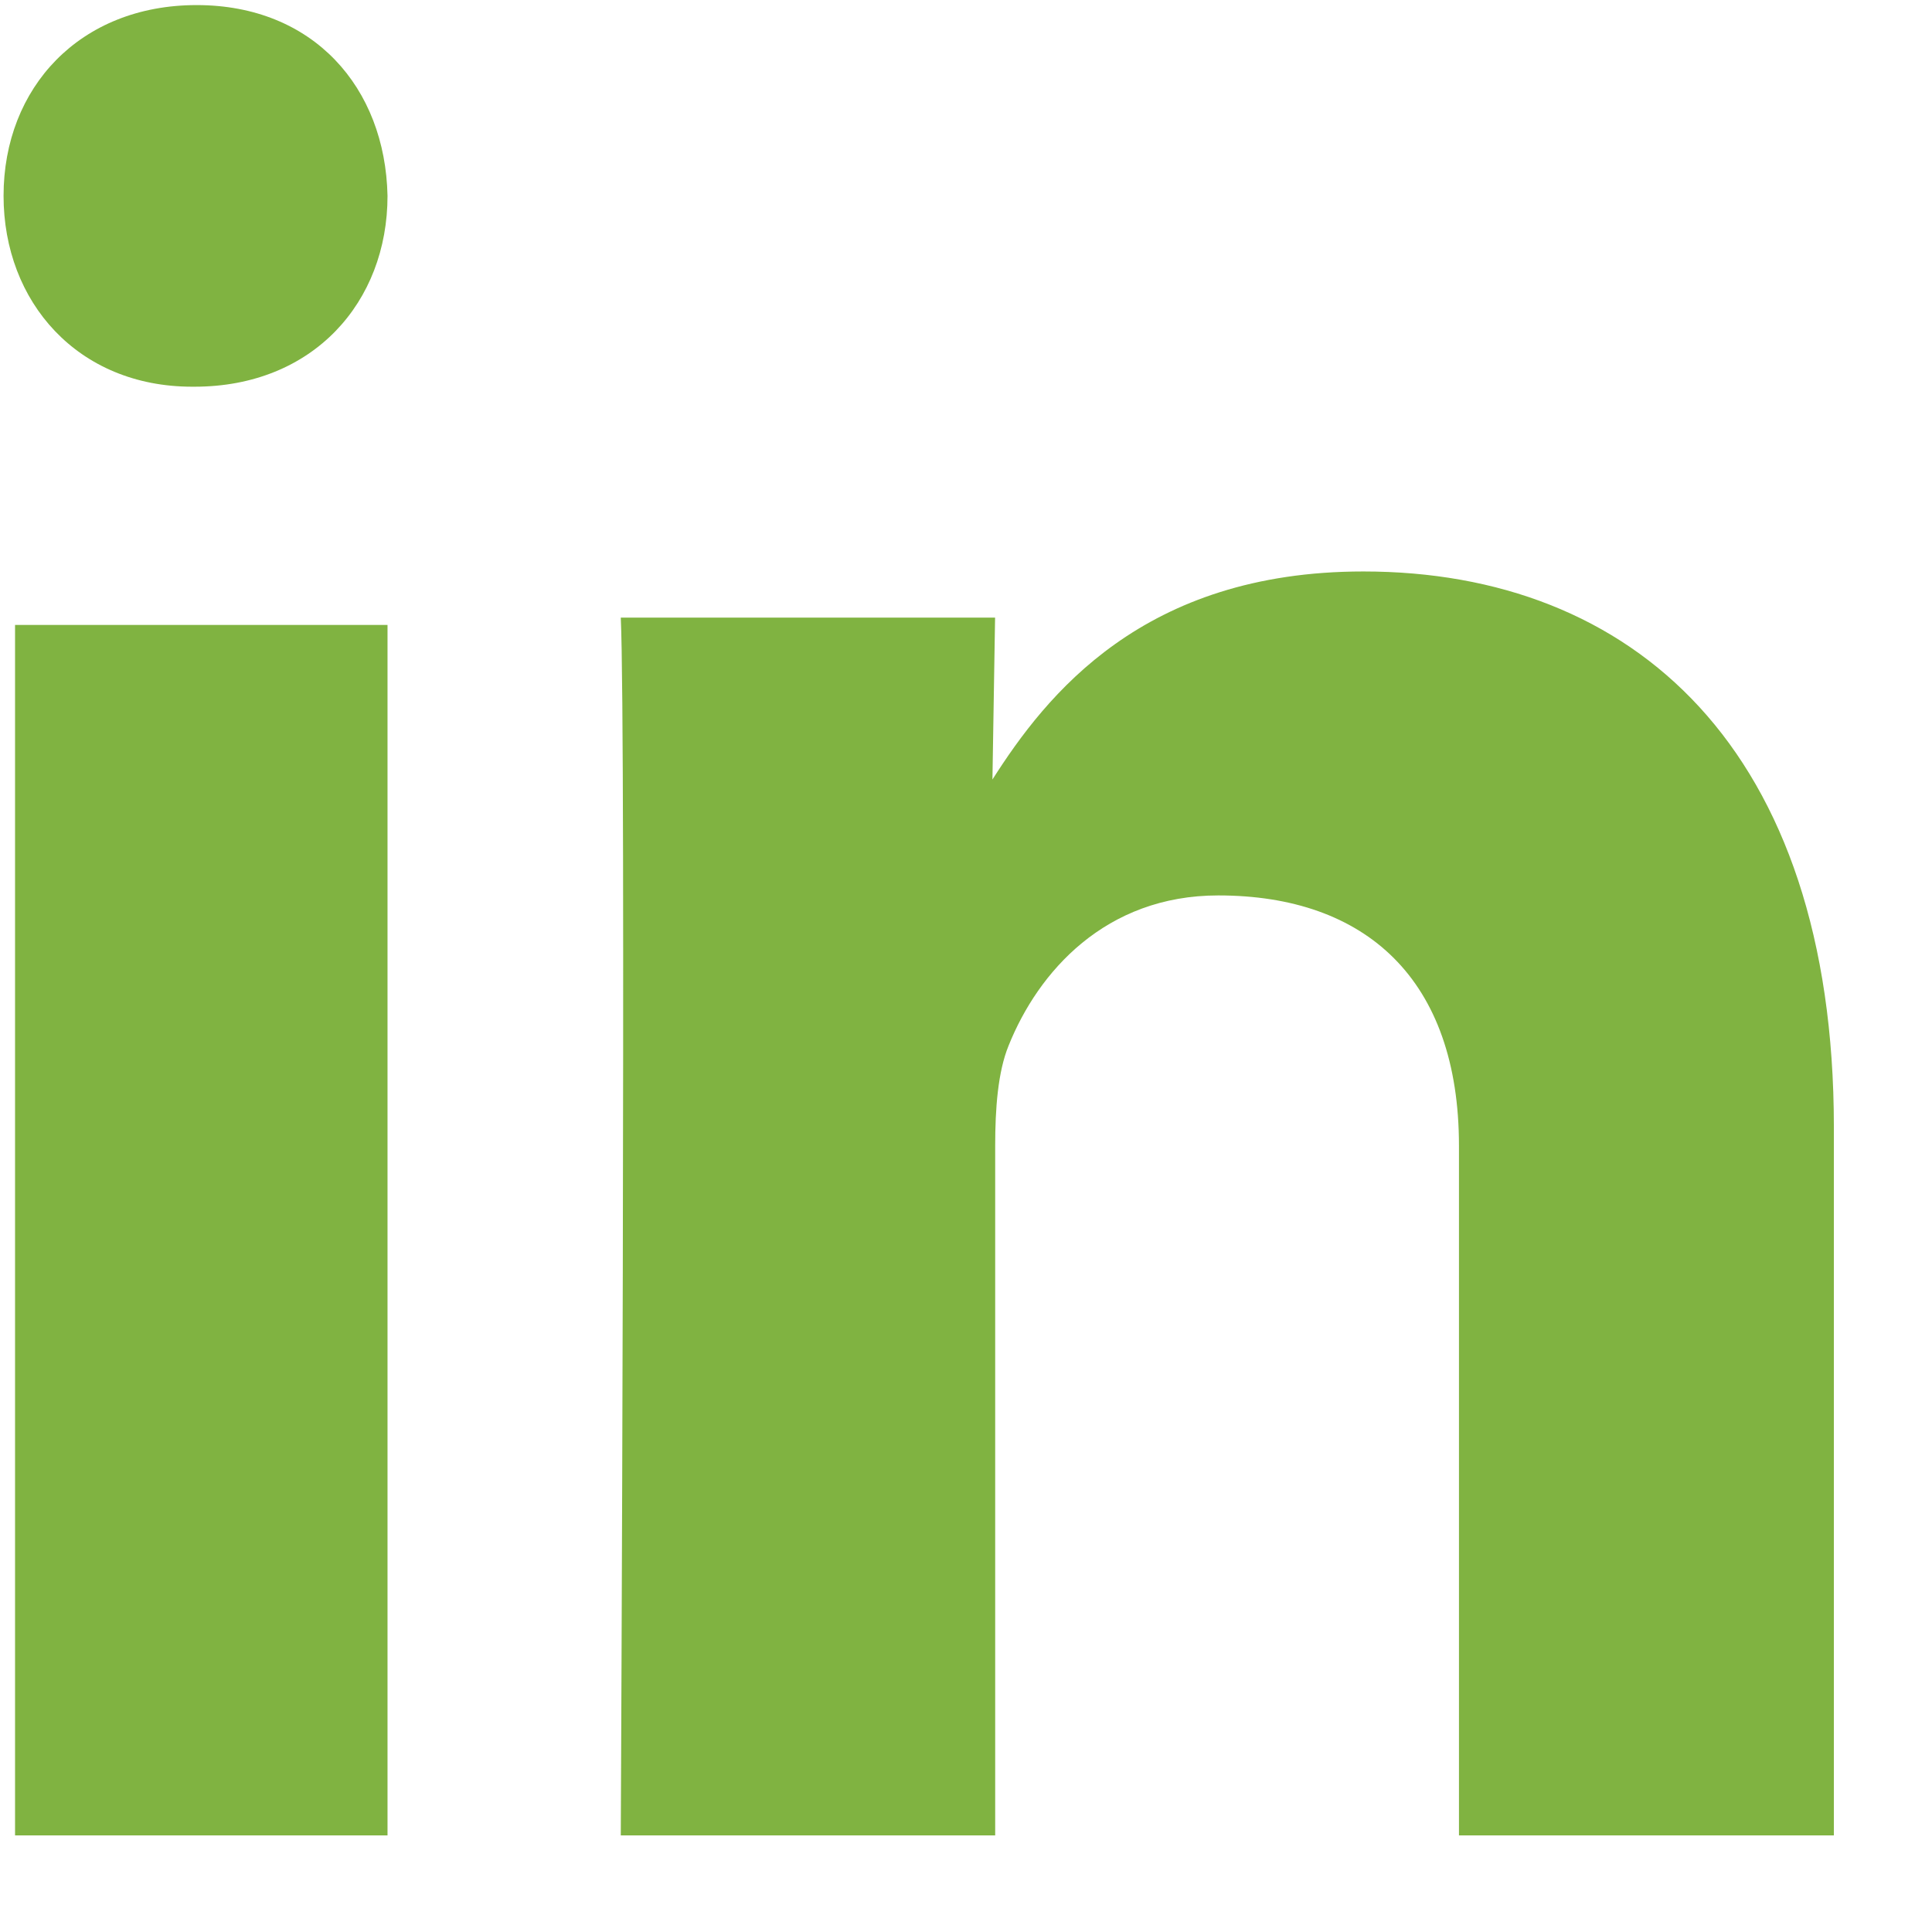 <svg width="19" height="19" viewBox="0 0 19 19" fill="none" xmlns="http://www.w3.org/2000/svg">
<path d="M3.811 18.05V6.146H0.148V18.05H3.811ZM3.811 1.926C3.789 0.861 3.082 0.05 1.934 0.05C0.786 0.05 0.035 0.861 0.035 1.926C0.035 2.969 0.764 3.803 1.89 3.803H1.912C3.082 3.803 3.811 2.969 3.811 1.926ZM9.787 18.05V11.268C9.787 10.905 9.813 10.542 9.919 10.283C10.21 9.557 10.871 8.806 11.981 8.806C13.435 8.806 14.348 9.635 14.348 11.268V18.05H18.035V11.086C18.035 7.356 16.053 5.62 13.408 5.62C11.24 5.62 10.288 6.837 9.76 7.666L9.786 6.074H6.105C6.158 7.214 6.105 18.05 6.105 18.05H9.787Z" fill="#80B341"/>
</svg>
